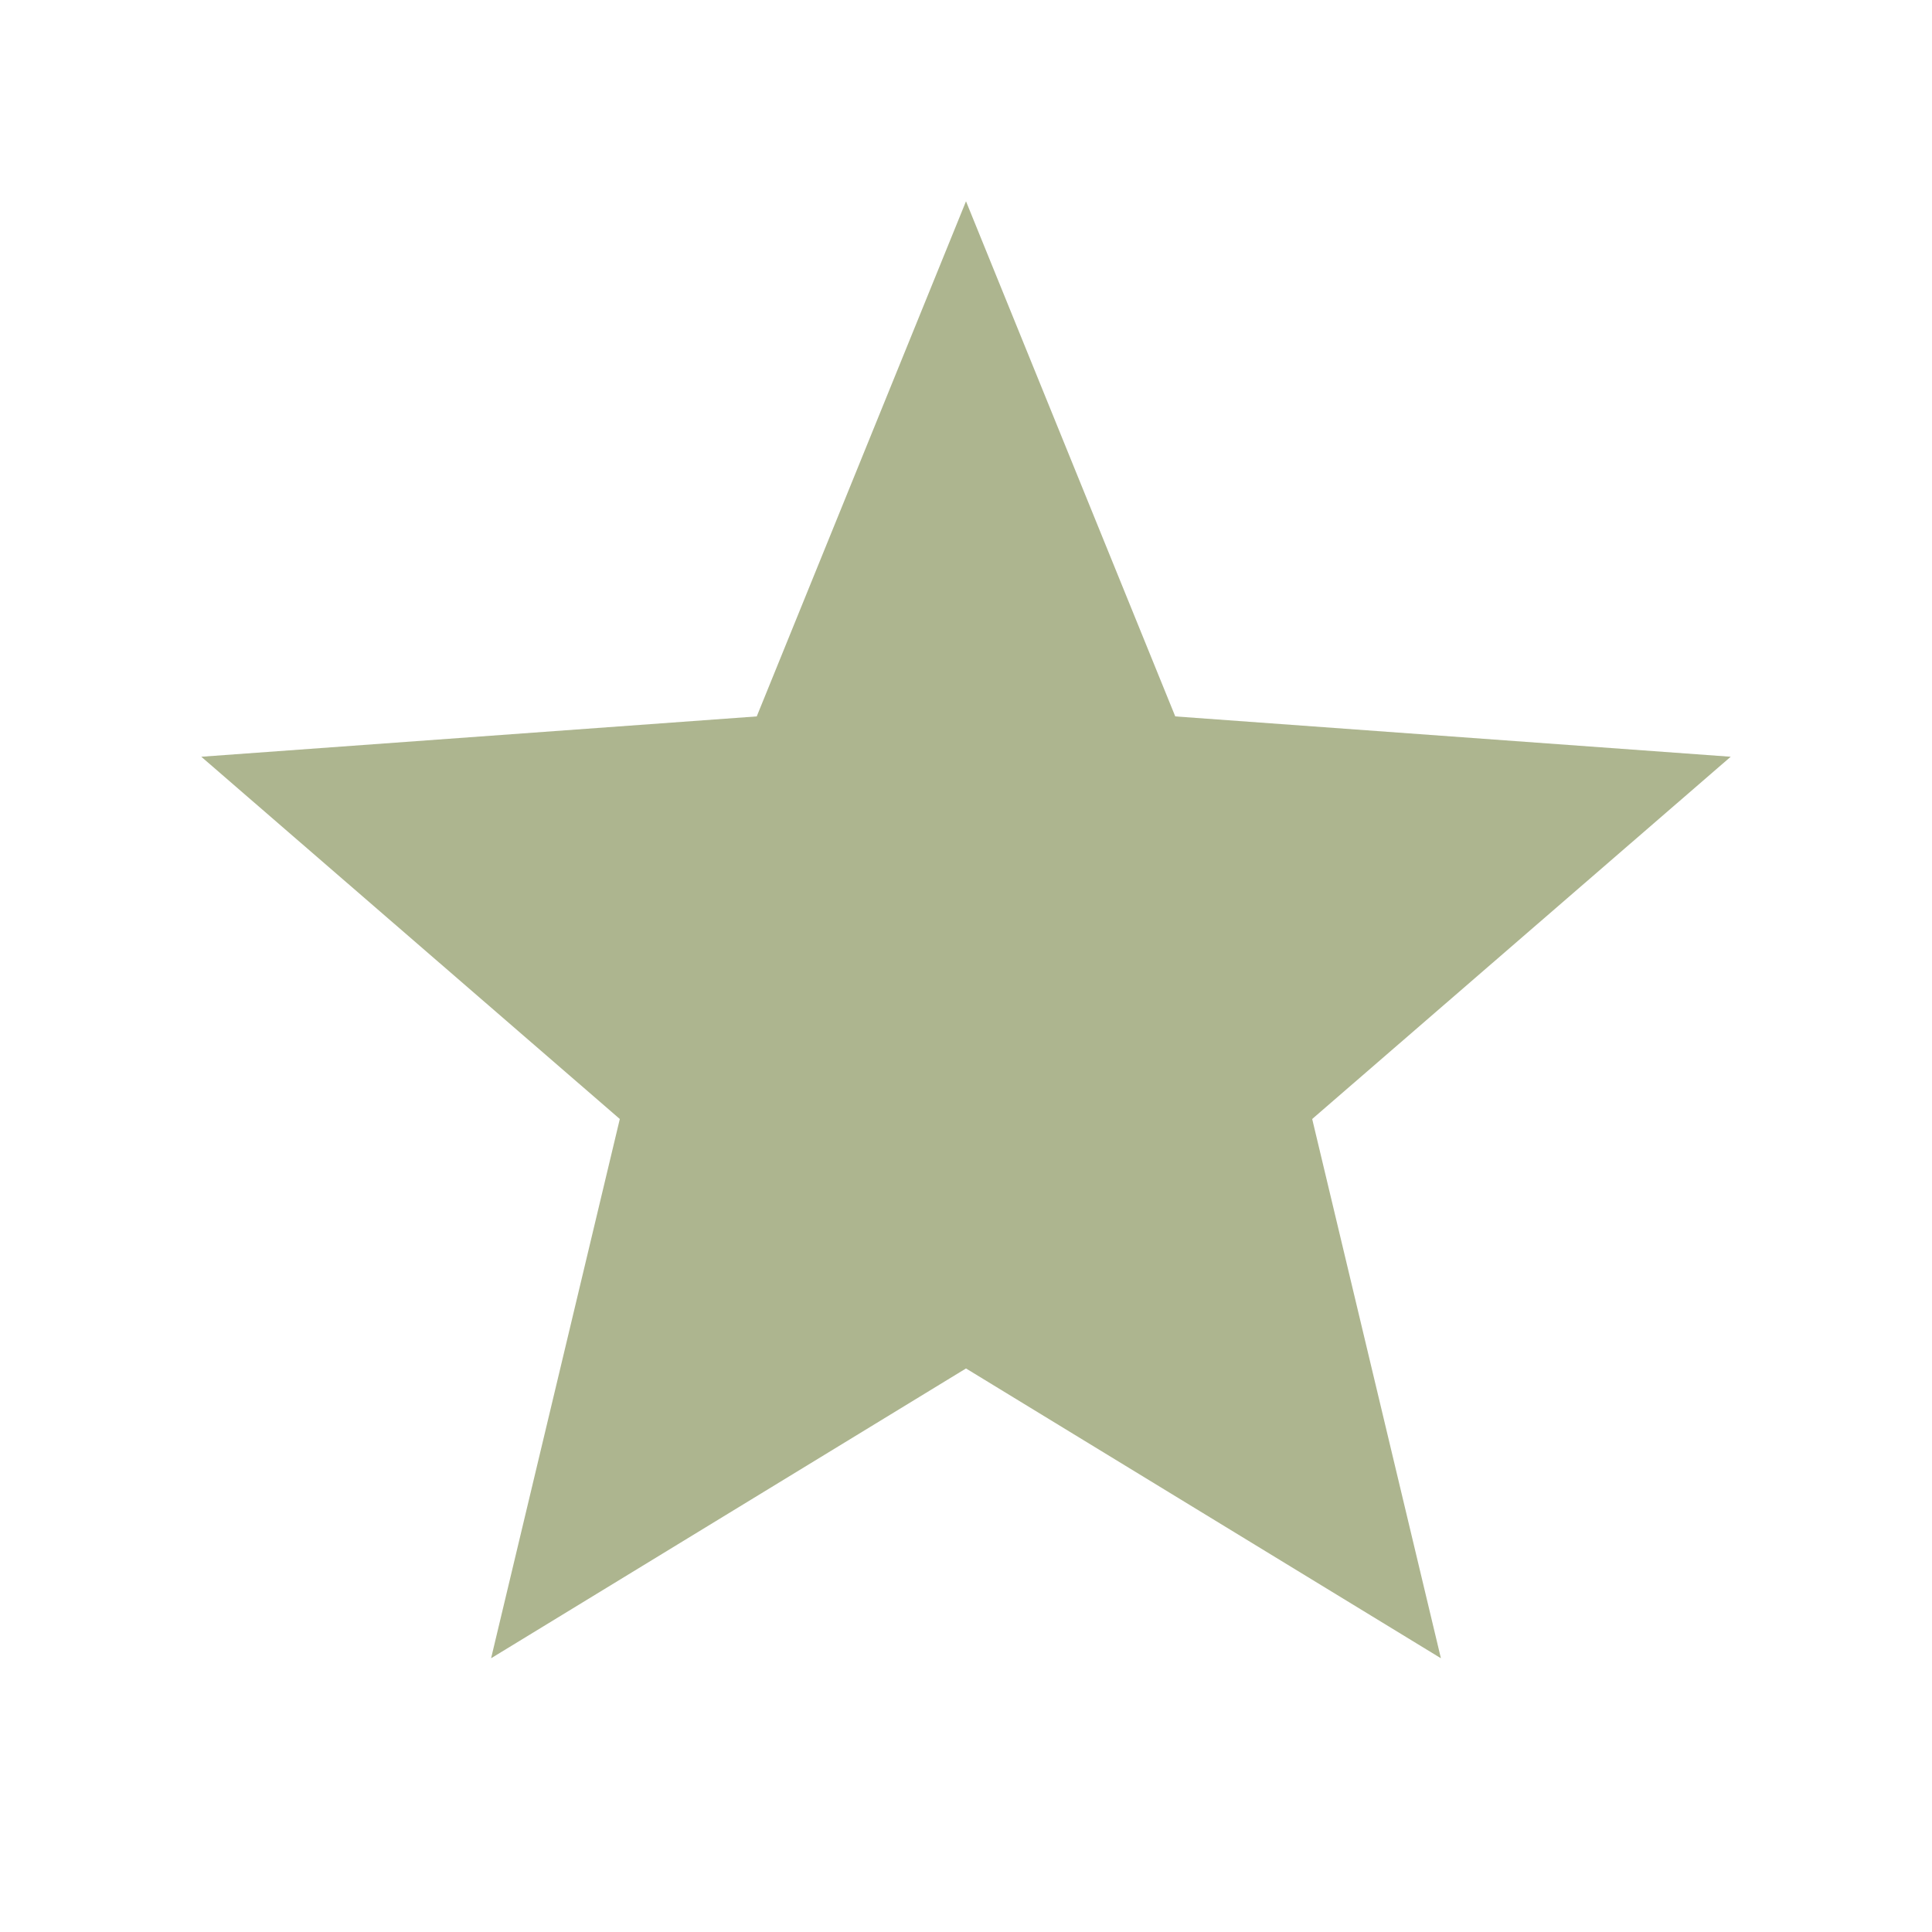 <svg width="16" height="16" viewBox="0 0 16 16" fill="none" xmlns="http://www.w3.org/2000/svg">
<path d="M8 1.667L9.733 5.933L14.333 6.267L10.867 9.267L11.933 13.733L8 11.333L4.067 13.733L5.133 9.267L1.667 6.267L6.267 5.933L8 1.667Z" fill="#ADB58F"/>
</svg>
